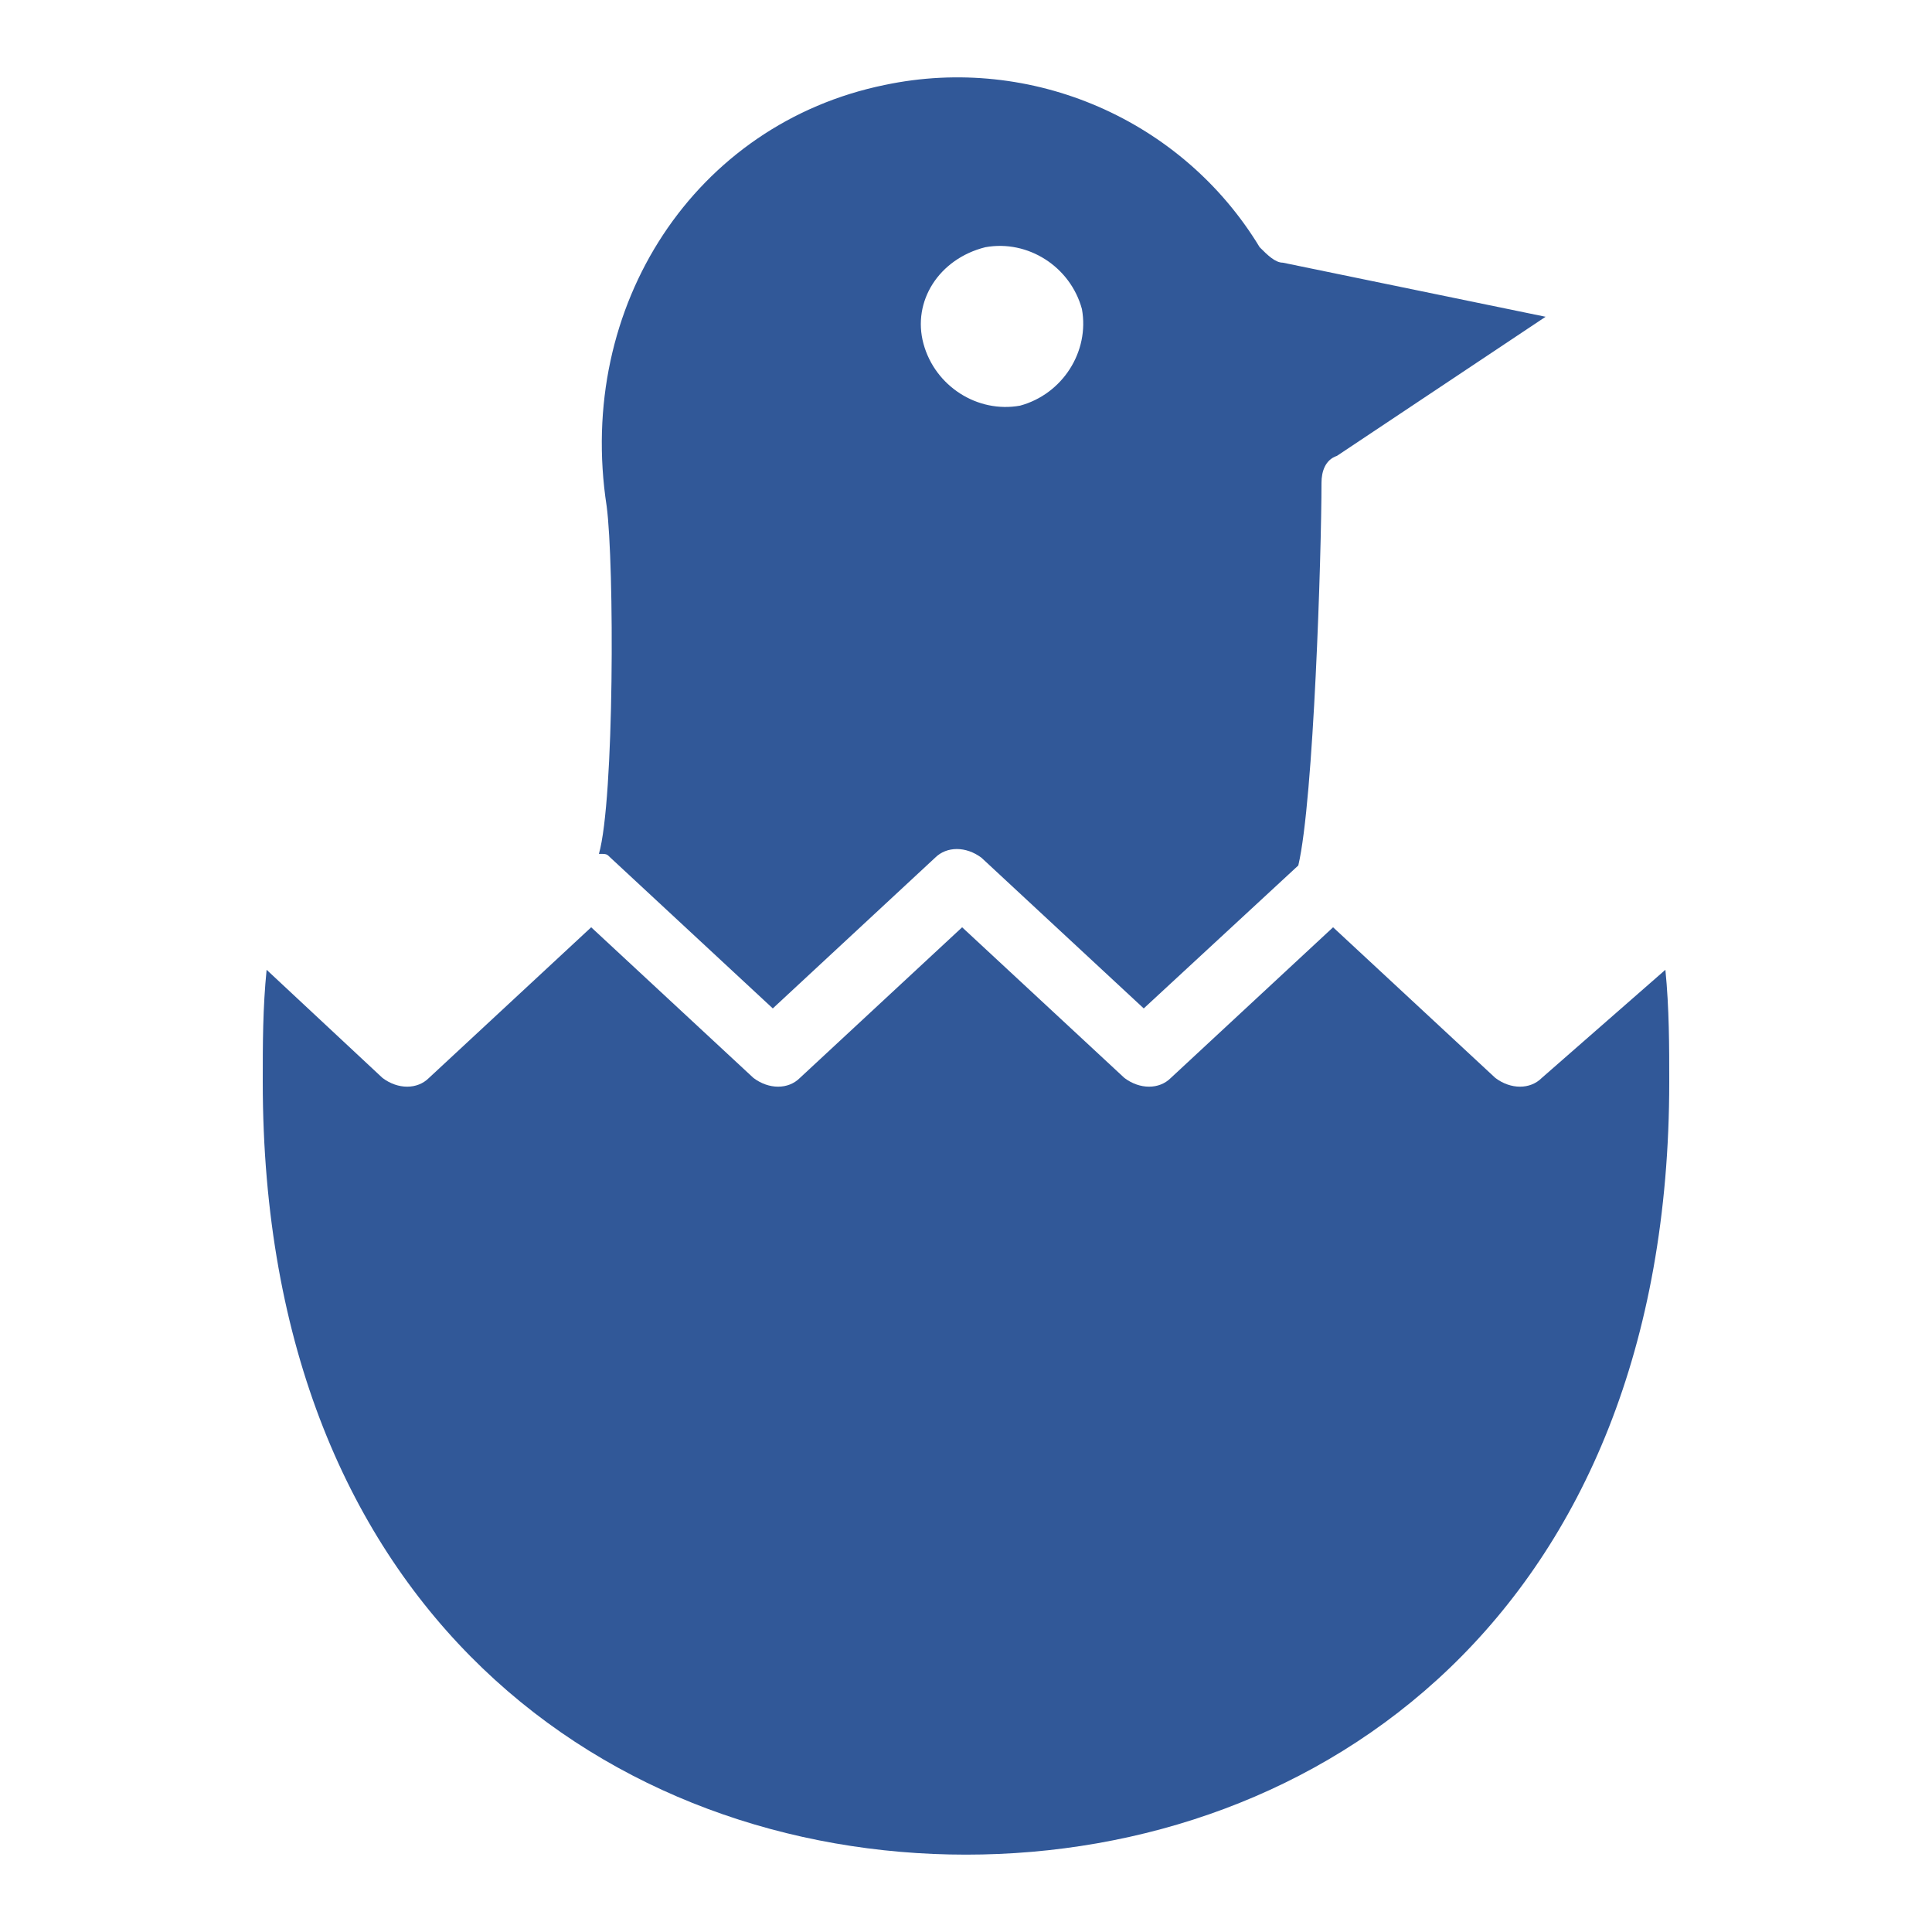<?xml version="1.0" encoding="UTF-8" standalone="no"?>
<!-- Created with Inkscape (http://www.inkscape.org/) -->
<svg xmlns:dc="http://purl.org/dc/elements/1.1/" xmlns:cc="http://creativecommons.org/ns#" xmlns:rdf="http://www.w3.org/1999/02/22-rdf-syntax-ns#" xmlns:svg="http://www.w3.org/2000/svg" xmlns="http://www.w3.org/2000/svg" version="1.1" viewBox="0 0 50 50" id="Layer_1" xml:space="preserve"><defs id="defs11"/>
<g transform="translate(-273.1,-396.002)" id="g3">
	<path d="m 288.9,418.2 4.2,3.9 4.2,-3.9 c 0.3,-0.3 0.8,-0.3 1.2,0 l 4.2,3.9 4,-3.7 c 0.4,-1.7 0.6,-8.1 0.6,-9.9 0,-0.3 0.1,-0.6 0.4,-0.7 l 5.4,-3.6 -6.8,-1.4 c -0.2,0 -0.4,-0.2 -0.6,-0.4 -2,-3.3 -5.9,-5 -9.7,-4.2 -4.9,1 -8,5.7 -7.2,10.9 0.2,1.5 0.2,7.6 -0.2,9 0.2,0 0.2,0 0.3,0.1 z m 9.7,-15.8 c 1.1,-0.2 2.2,0.5 2.5,1.6 0.2,1.1 -0.5,2.2 -1.6,2.5 -1.1,0.2 -2.2,-0.5 -2.5,-1.6 -0.3,-1.1 0.4,-2.2 1.6,-2.5 z" id="path5" style="fill:#315898"/>
	<path d="m 313,423.9 c -0.3,0.3 -0.8,0.3 -1.2,0 l -4.2,-3.9 -4.2,3.9 c -0.3,0.3 -0.8,0.3 -1.2,0 l -4.2,-3.9 -4.2,3.9 c -0.3,0.3 -0.8,0.3 -1.2,0 l -4.2,-3.9 -4.2,3.9 c -0.3,0.3 -0.8,0.3 -1.2,0 l -3,-2.8 c -0.1,1 -0.1,1.9 -0.1,2.9 0,13.8 9.1,20 18.2,20 9.1,0 18.2,-6.2 18.2,-20 0,-0.9 0,-1.9 -0.1,-2.9 l -3.2,2.8 z" id="path7" style="fill:#315898"/>
</g>
</svg>
